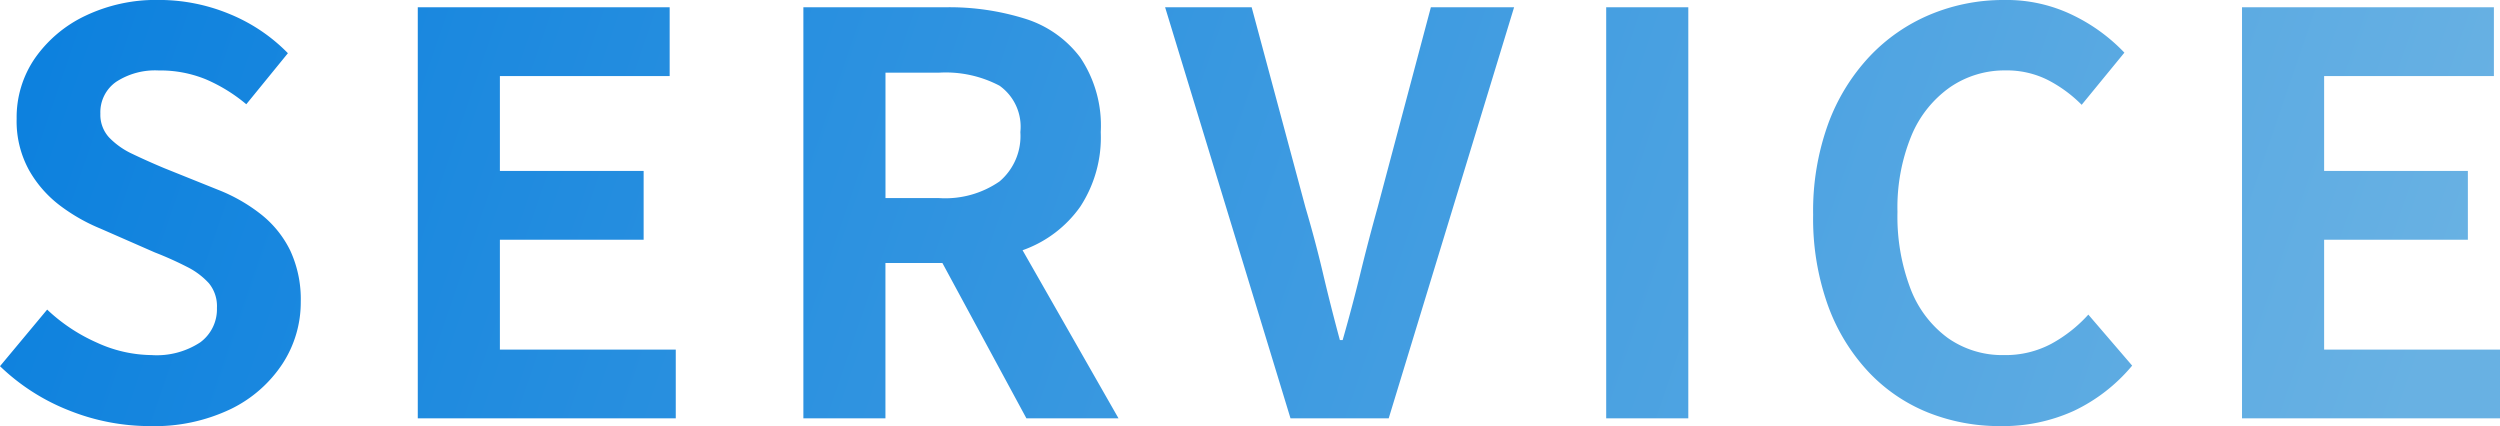 <svg xmlns="http://www.w3.org/2000/svg" xmlns:xlink="http://www.w3.org/1999/xlink" width="198.264" height="33.792" viewBox="0 0 198.264 33.792">
  <defs>
    <linearGradient id="linear-gradient" y1="0.5" x2="0.984" y2="0.557" gradientUnits="objectBoundingBox">
      <stop offset="0" stop-color="#0d81de"/>
      <stop offset="1" stop-color="#68b1e3"/>
    </linearGradient>
  </defs>
  <path id="service" d="M13.728.616A17.252,17.252,0,0,1,7.348-.616a16.655,16.655,0,0,1-5.5-3.52l3.74-4.488A13.88,13.88,0,0,0,9.526-6.006a10.609,10.609,0,0,0,4.334.99,6.286,6.286,0,0,0,3.872-1.012,3.259,3.259,0,0,0,1.32-2.728,2.861,2.861,0,0,0-.638-1.958,5.91,5.91,0,0,0-1.738-1.3,27.089,27.089,0,0,0-2.552-1.144L9.812-15.048A14.38,14.38,0,0,1,6.666-16.83a9.187,9.187,0,0,1-2.508-2.838,8.053,8.053,0,0,1-.99-4.092,8.265,8.265,0,0,1,1.452-4.8,10.189,10.189,0,0,1,4-3.366,13,13,0,0,1,5.808-1.254,14.6,14.6,0,0,1,5.588,1.1,13.733,13.733,0,0,1,4.664,3.124l-3.3,4.048a12.861,12.861,0,0,0-3.212-1.98,9.55,9.55,0,0,0-3.74-.7,5.652,5.652,0,0,0-3.366.9,2.937,2.937,0,0,0-1.254,2.53,2.651,2.651,0,0,0,.7,1.892,6.179,6.179,0,0,0,1.848,1.3q1.144.55,2.508,1.122l4.268,1.716a13.377,13.377,0,0,1,3.454,1.98,8.3,8.3,0,0,1,2.288,2.86A9.18,9.18,0,0,1,25.7-9.24a8.913,8.913,0,0,1-1.43,4.884A10.265,10.265,0,0,1,20.174-.748,14,14,0,0,1,13.728.616ZM34.98,0V-32.6H54.956v5.456H41.492v7.524h11.4v5.456h-11.4v8.712H55.44V0ZM65.56,0V-32.6H76.868a20.143,20.143,0,0,1,6.248.9,8.687,8.687,0,0,1,4.4,3.08A9.673,9.673,0,0,1,89.144-22.7a10.039,10.039,0,0,1-1.628,5.918,9.418,9.418,0,0,1-4.4,3.388,17.126,17.126,0,0,1-6.248,1.078h-4.8V0Zm6.512-17.468H76.3a7.575,7.575,0,0,0,4.818-1.32,4.715,4.715,0,0,0,1.65-3.916,3.989,3.989,0,0,0-1.65-3.674A9.153,9.153,0,0,0,76.3-27.412H72.072ZM83.248,0,75.68-13.992l4.576-4.048L90.552,0Zm20.944,0L94.248-32.6h6.864L105.38-16.72q.792,2.684,1.386,5.214t1.342,5.3h.22q.792-2.772,1.408-5.3T111.1-16.72L115.324-32.6h6.6L111.98,0Zm25.036,0V-32.6h6.512V0Zm31.284.616a15.32,15.32,0,0,1-5.764-1.078,13.289,13.289,0,0,1-4.73-3.234,15.362,15.362,0,0,1-3.212-5.28,20.432,20.432,0,0,1-1.166-7.172,20.272,20.272,0,0,1,1.188-7.194,15.71,15.71,0,0,1,3.278-5.346,14.066,14.066,0,0,1,4.84-3.344,15.026,15.026,0,0,1,5.83-1.144,12.011,12.011,0,0,1,5.566,1.254A14.094,14.094,0,0,1,170.324-29l-3.388,4.136a10.6,10.6,0,0,0-2.706-1.98,7.236,7.236,0,0,0-3.322-.748,7.639,7.639,0,0,0-4.422,1.342,8.814,8.814,0,0,0-3.058,3.85,14.951,14.951,0,0,0-1.1,6.028,16.1,16.1,0,0,0,1.034,6.094A8.649,8.649,0,0,0,156.31-6.38a7.5,7.5,0,0,0,4.466,1.364,7.714,7.714,0,0,0,3.762-.9,11.128,11.128,0,0,0,2.926-2.31L170.94-4.18a13.6,13.6,0,0,1-4.62,3.586A13.584,13.584,0,0,1,160.512.616ZM179.652,0V-32.6h19.976v5.456H186.164v7.524h11.4v5.456h-11.4v8.712h13.948V0Z" transform="translate(-1.848 33.176)" fill="url(#linear-gradient)"/>
</svg>
